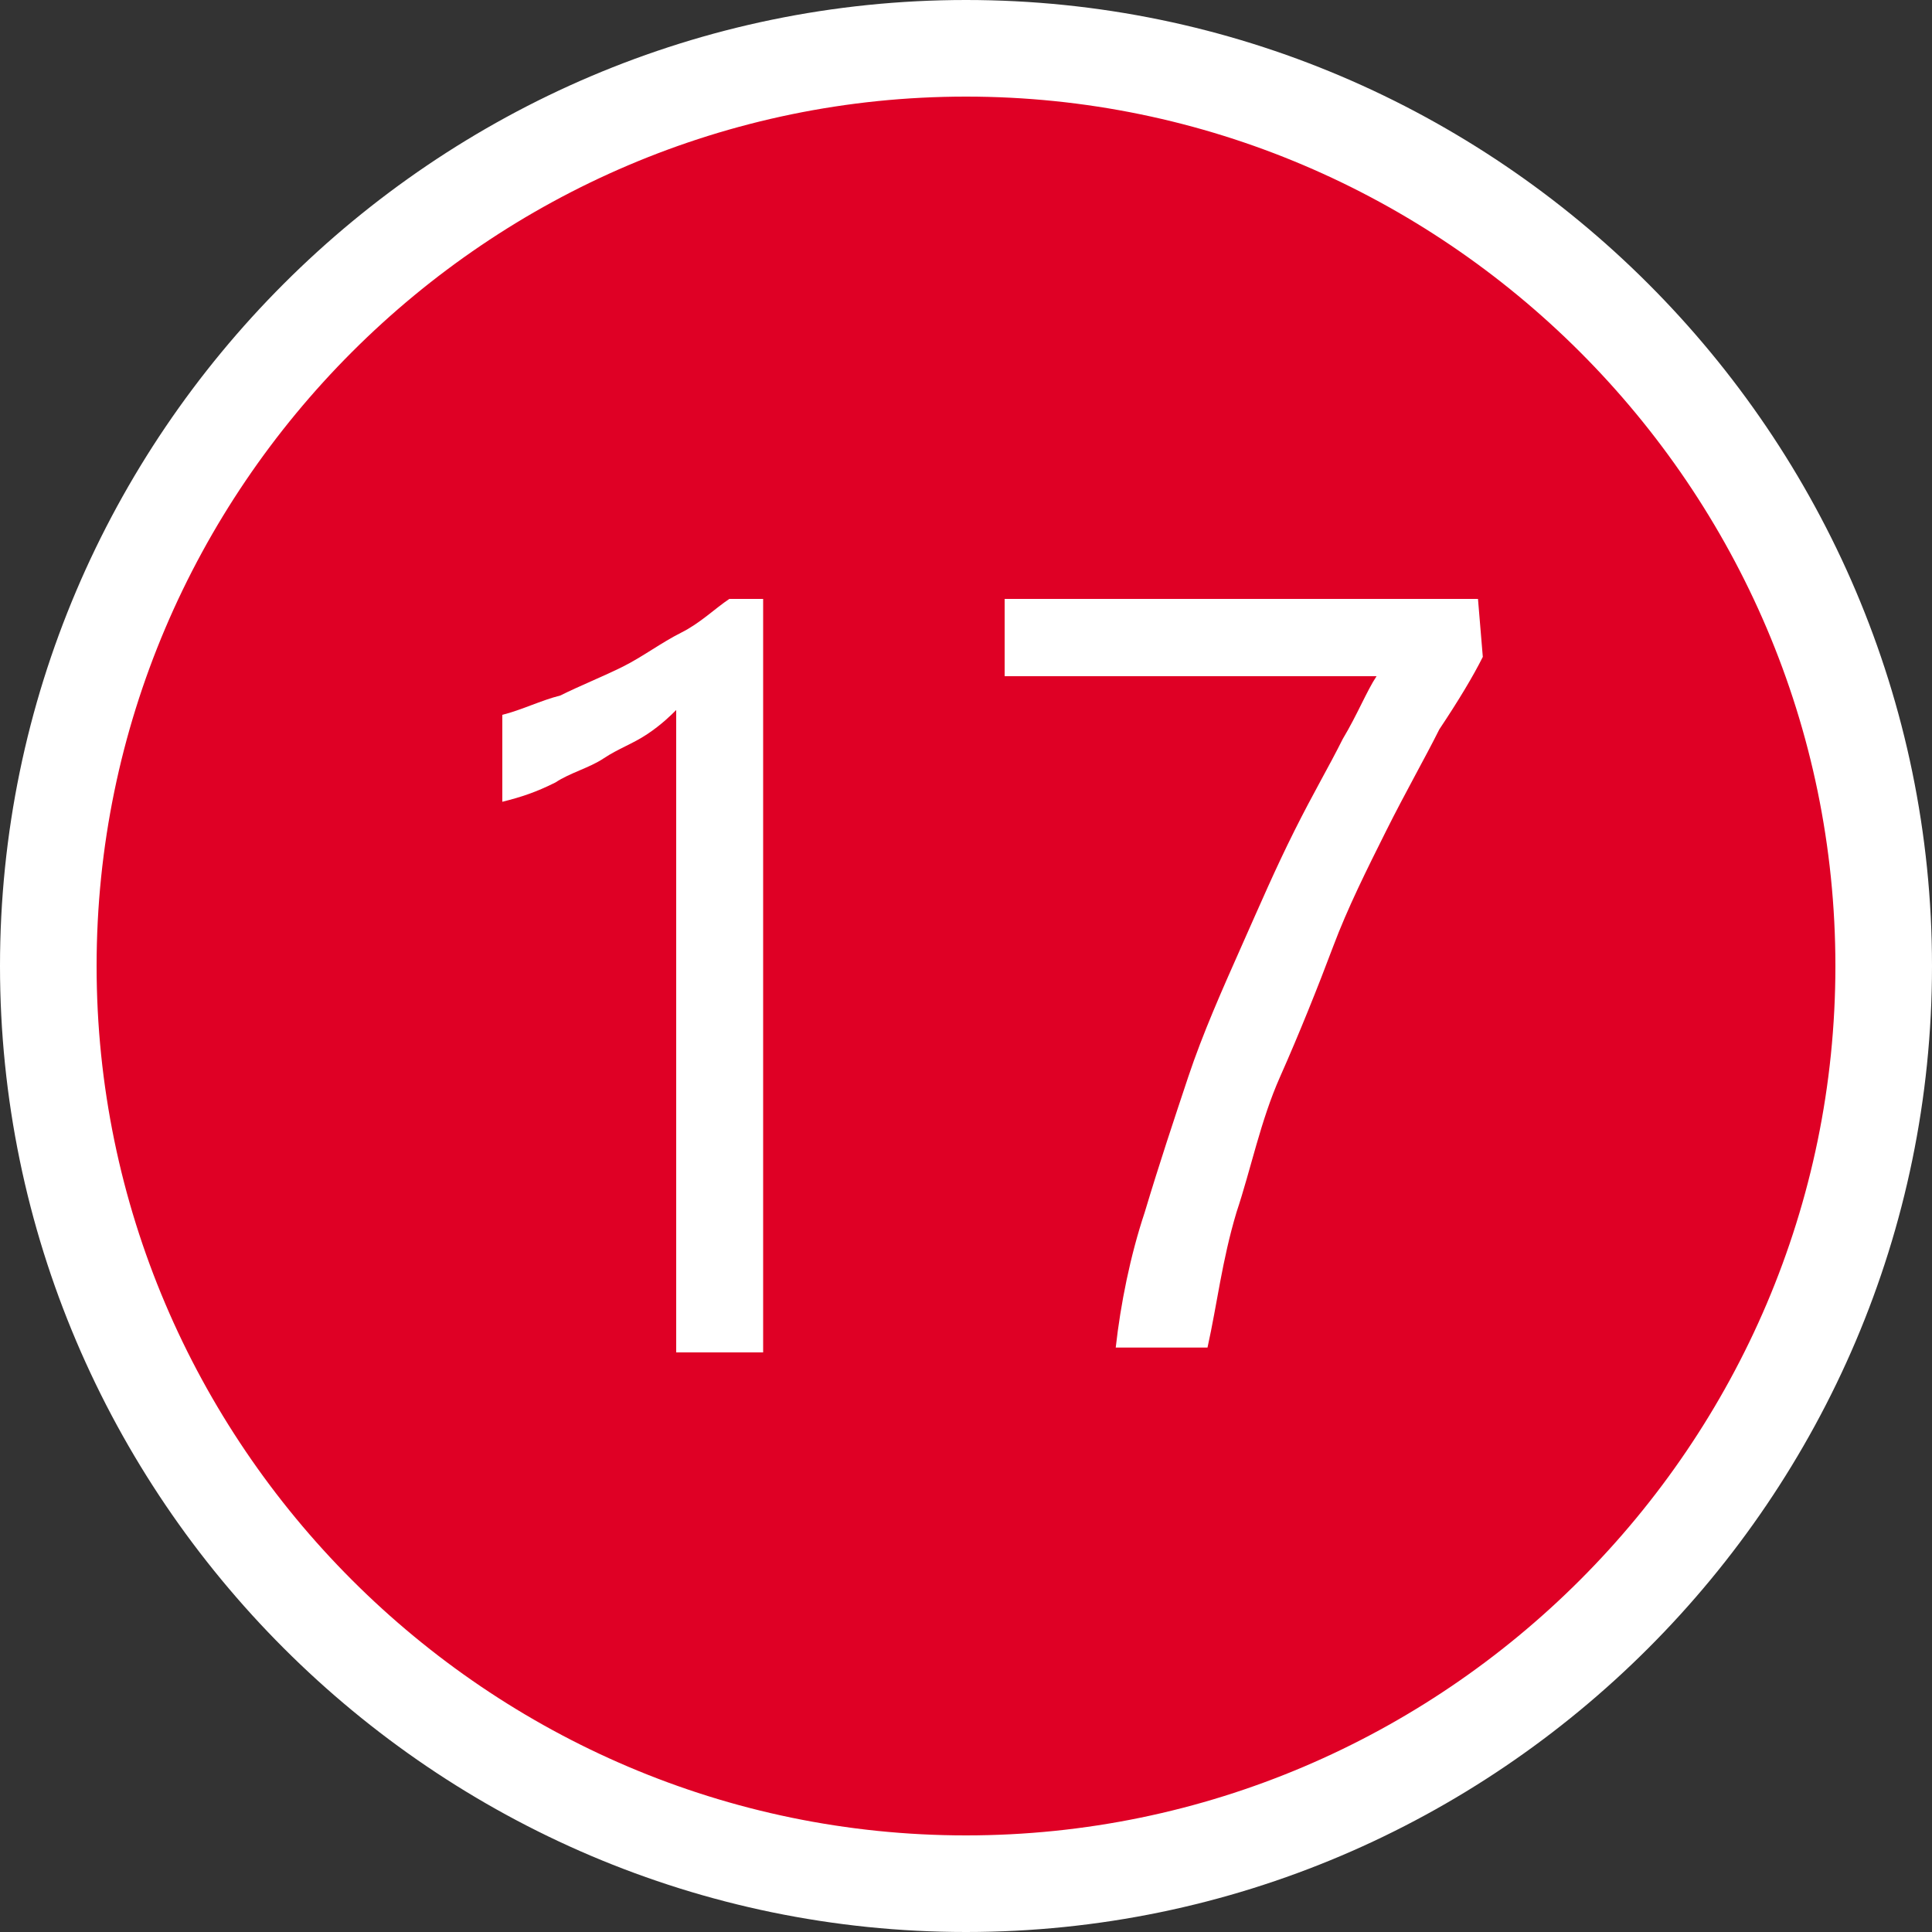 <?xml version="1.0" encoding="utf-8"?>
<!-- Generator: Adobe Illustrator 27.0.1, SVG Export Plug-In . SVG Version: 6.00 Build 0)  -->
<svg version="1.1" id="レイヤー_1" xmlns="http://www.w3.org/2000/svg" xmlns:xlink="http://www.w3.org/1999/xlink" x="0px"
	 y="0px" width="40px" height="40px" viewBox="0 0 40 40" style="enable-background:new 0 0 40 40;" xml:space="preserve">
<rect x="0" y="0" width="40" height="40" fill="#333333" stroke="none"/>
<style type="text/css">
	.st0{fill:#DF0025;}
	.st1{fill:#FFFFFF;}
	.st2{enable-background:new    ;}
</style>
<g id="_9" transform="translate(-75 -42)">
	<g id="楕円形_1" transform="translate(75 42)">
		<circle class="st0" cx="20" cy="20" r="19"/>
		<path class="st1" d="M20,40C9,40,0,31,0,20S9,0,20,0s20,9,20,20S31,40,20,40z M20,2C10.1,2,2,10.1,2,20s8.1,18,18,18s18-8.1,18-18
			S29.9,2,20,2z"/>
	</g>
	<g class="st2">
		<path class="st1" d="M90.8,70H89V56.7c-0.1,0.1-0.3,0.3-0.6,0.5c-0.3,0.2-0.6,0.3-0.9,0.5s-0.7,0.3-1,0.5
			c-0.4,0.2-0.7,0.3-1.1,0.4v-1.8c0.4-0.1,0.8-0.3,1.2-0.4c0.4-0.2,0.9-0.4,1.3-0.6c0.4-0.2,0.8-0.5,1.2-0.7c0.4-0.2,0.7-0.5,1-0.7
			h0.7C90.8,54.4,90.8,70,90.8,70z"/>
		<g class="st2">
			<path class="st1" d="M105.7,55.6c-0.2,0.4-0.5,0.9-0.9,1.5c-0.3,0.6-0.7,1.3-1.1,2.1c-0.4,0.8-0.8,1.6-1.1,2.4
				c-0.3,0.8-0.7,1.8-1.1,2.7c-0.4,0.9-0.6,1.9-0.9,2.8c-0.3,1-0.4,1.9-0.6,2.8h-1.9c0.1-0.9,0.3-1.9,0.6-2.8c0.3-1,0.6-1.9,0.9-2.8
				c0.3-0.9,0.7-1.8,1.1-2.7c0.4-0.9,0.7-1.6,1.1-2.4c0.4-0.8,0.7-1.3,1-1.9c0.3-0.5,0.5-1,0.7-1.3h-7.7v-1.6h9.8L105.7,55.6
				L105.7,55.6z"/>
		</g>
	</g>
</g>
</svg>
